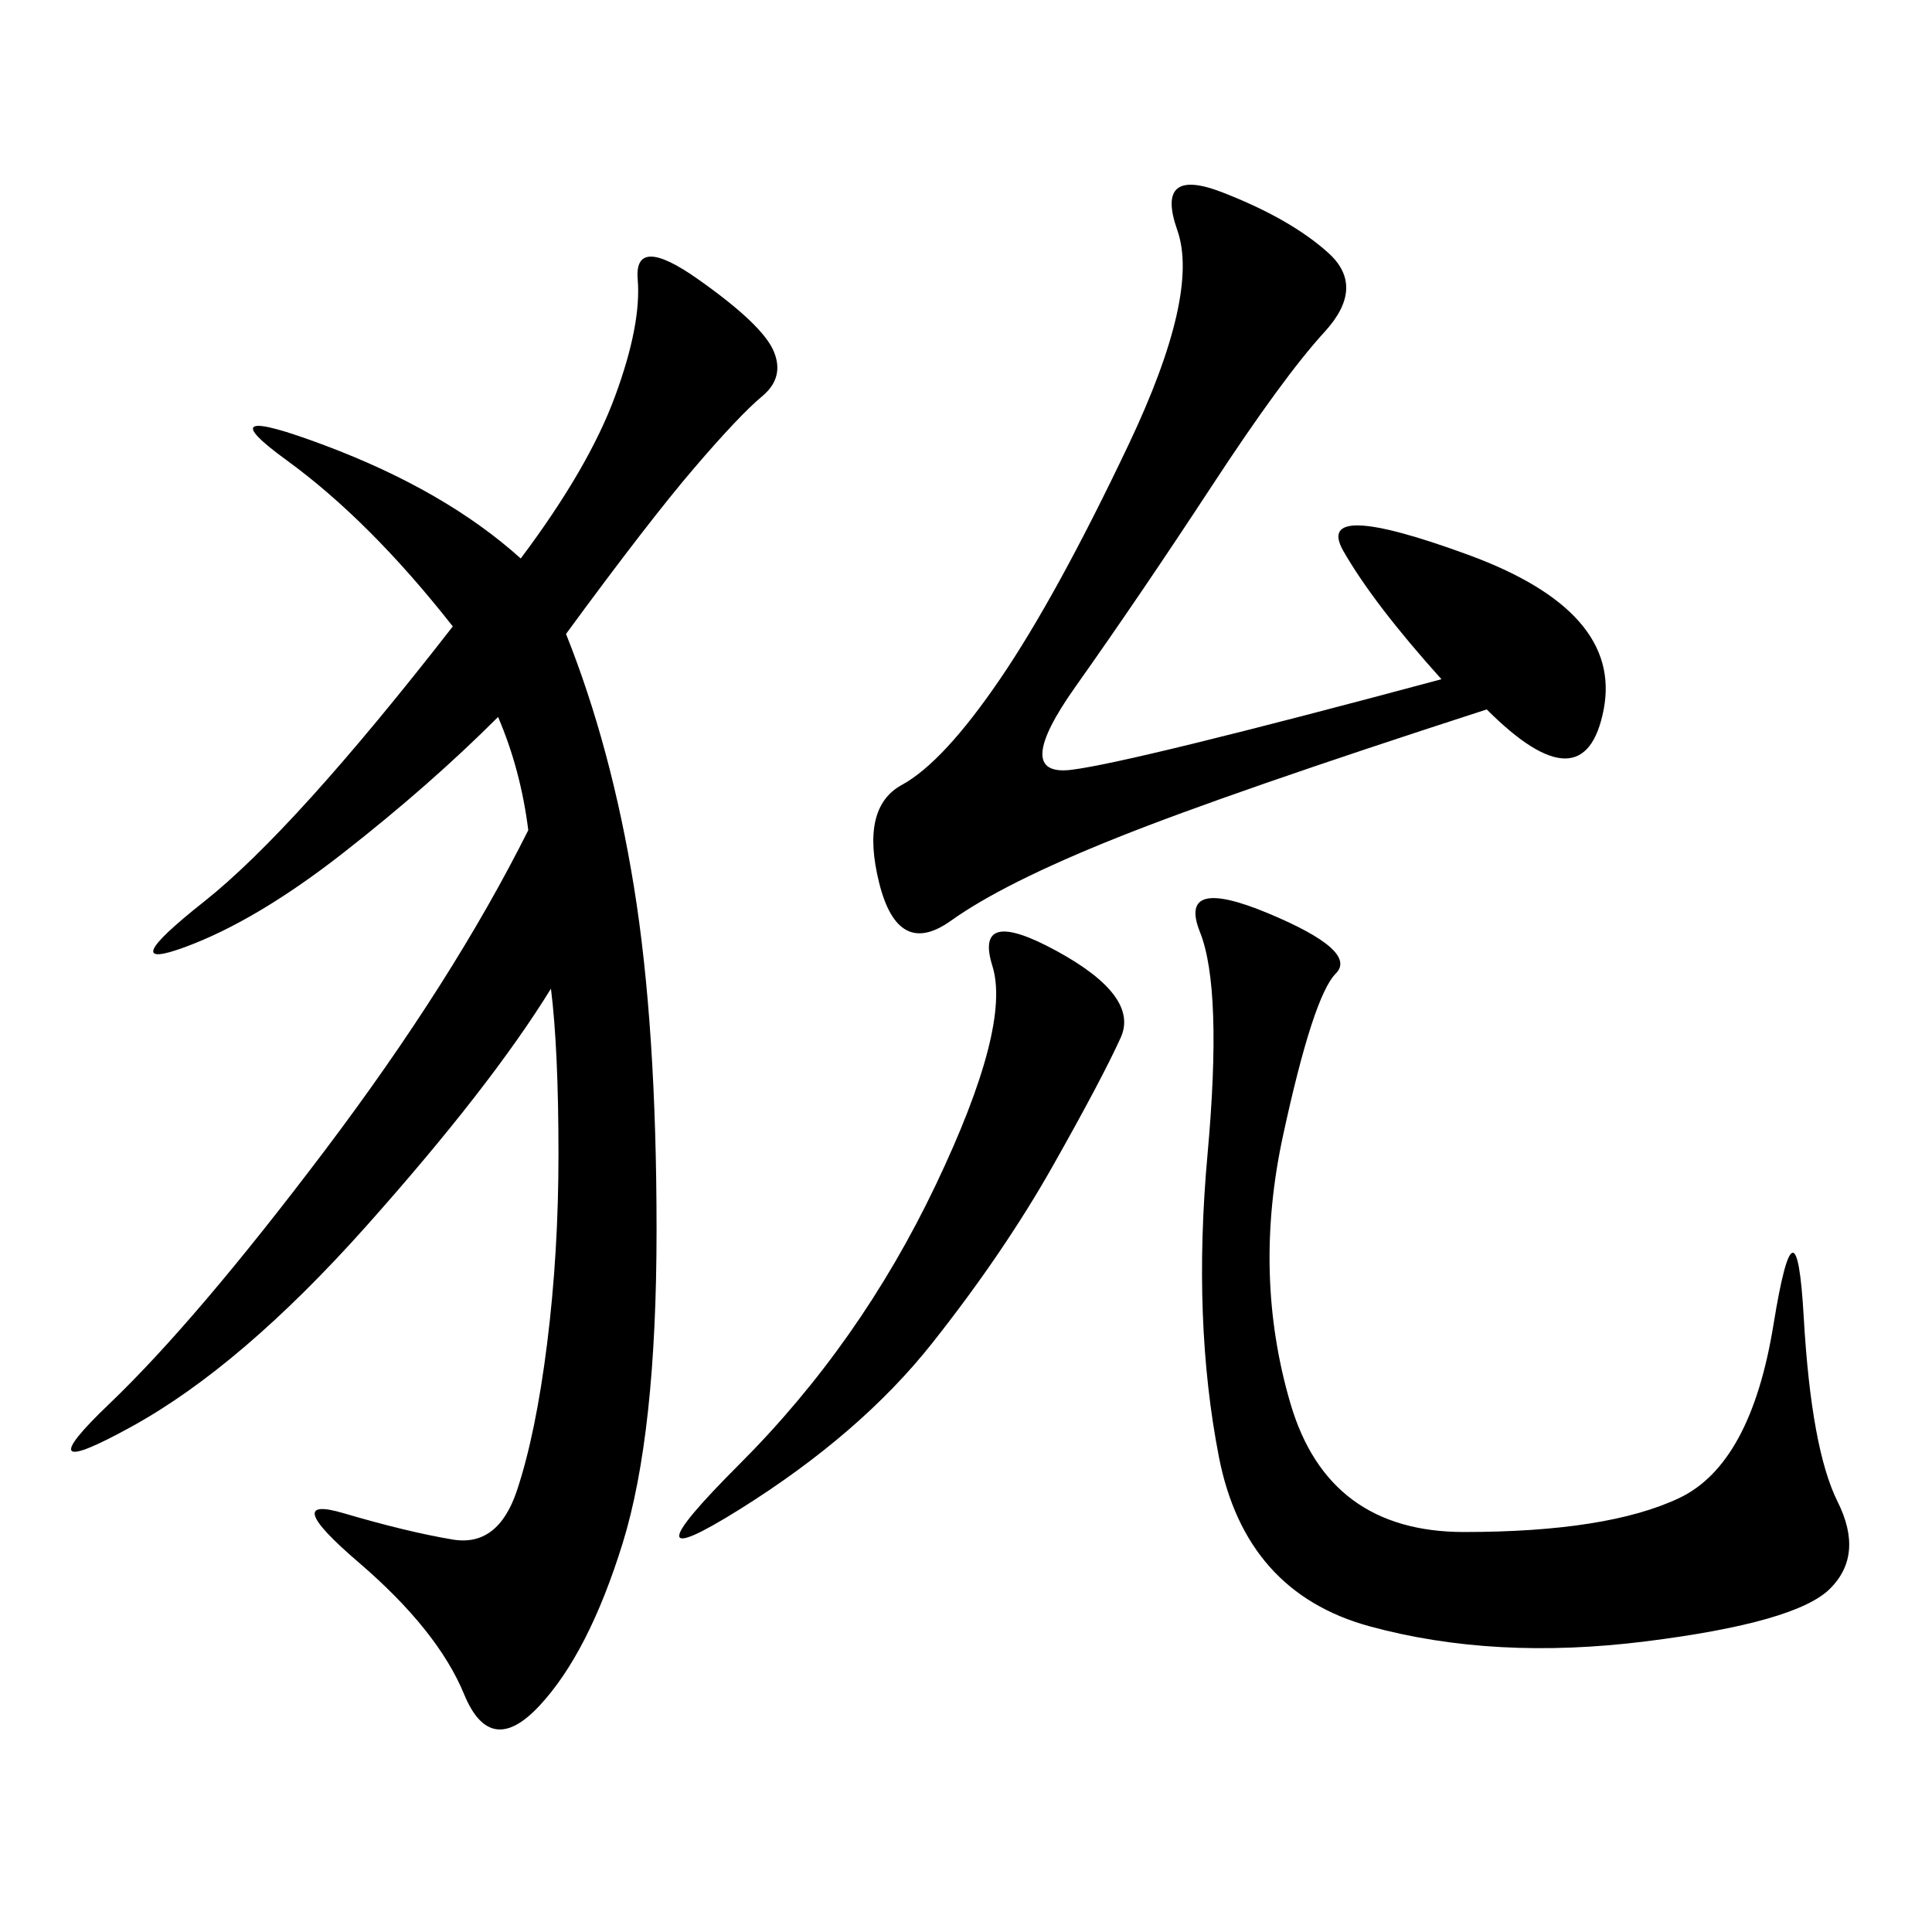 <svg xmlns="http://www.w3.org/2000/svg" xmlns:xlink="http://www.w3.org/1999/xlink" width="300" height="300"><path d="M87.89 98.44Q94.92 116.02 98.44 137.70Q101.95 159.38 101.95 191.02L101.95 191.02Q101.95 222.66 96.68 239.65Q91.41 256.64 83.79 264.84Q76.17 273.05 72.07 263.09Q67.97 253.13 55.66 242.58Q43.36 232.03 53.32 234.96Q63.28 237.89 70.31 239.06Q77.34 240.23 80.27 231.45Q83.20 222.66 84.96 208.59Q86.72 194.53 86.72 179.30L86.72 179.30Q86.72 162.89 85.55 153.52L85.55 153.52Q76.17 168.75 56.84 190.43Q37.50 212.11 20.51 221.48Q3.52 230.86 16.99 217.97Q30.47 205.08 50.39 178.71Q70.31 152.34 82.03 128.91L82.03 128.91Q80.86 119.53 77.34 111.33L77.34 111.33Q66.80 121.88 53.32 132.42Q39.84 142.97 28.71 147.07Q17.58 151.17 31.64 140.04Q45.70 128.91 70.31 97.27L70.31 97.27Q57.42 80.86 44.53 71.48Q31.64 62.11 50.39 69.14Q69.14 76.17 80.86 86.72L80.86 86.72Q91.41 72.66 95.51 61.52Q99.61 50.39 99.02 43.36Q98.44 36.33 108.40 43.36Q118.36 50.39 120.12 54.49Q121.88 58.59 118.36 61.52Q114.84 64.45 107.81 72.66Q100.78 80.86 87.89 98.44L87.89 98.44ZM223.83 105.47Q213.28 93.75 208.59 85.55Q203.91 77.34 227.93 86.13Q251.95 94.92 249.02 110.16Q246.09 125.39 230.86 110.16L230.86 110.16Q191.02 123.05 173.44 130.08Q155.86 137.11 147.66 142.97Q139.45 148.83 136.52 137.11Q133.59 125.39 140.04 121.88Q146.48 118.36 155.27 105.47Q164.06 92.58 175.20 69.14Q186.33 45.70 182.81 35.74Q179.30 25.78 189.84 29.88Q200.39 33.98 206.25 39.26Q212.11 44.53 205.66 51.56Q199.22 58.59 188.09 75.59Q176.95 92.58 166.99 106.64Q157.03 120.70 166.41 119.53Q175.78 118.36 223.83 105.47L223.83 105.47ZM196.88 141.80Q210.94 147.66 207.42 151.17Q203.91 154.69 199.22 176.37Q194.53 198.05 200.39 217.97Q206.25 237.89 227.34 237.89L227.34 237.89Q249.61 237.89 260.74 232.62Q271.88 227.34 275.39 205.66Q278.91 183.98 280.08 204.49Q281.25 225 285.35 233.20Q289.45 241.41 284.18 246.68Q278.91 251.95 255.47 254.88Q232.03 257.81 212.70 252.54Q193.36 247.27 189.26 226.17Q185.16 205.08 187.50 179.30Q189.84 153.52 186.33 144.73Q182.81 135.94 196.88 141.80L196.88 141.80ZM164.06 147.66Q176.95 154.69 174.02 161.13Q171.09 167.58 163.48 181.05Q155.86 194.53 144.73 208.59Q133.59 222.66 114.84 234.38Q96.09 246.09 114.84 227.34Q133.59 208.59 145.31 183.98Q157.03 159.38 154.10 150Q151.17 140.63 164.06 147.66L164.06 147.66Z"/></svg>